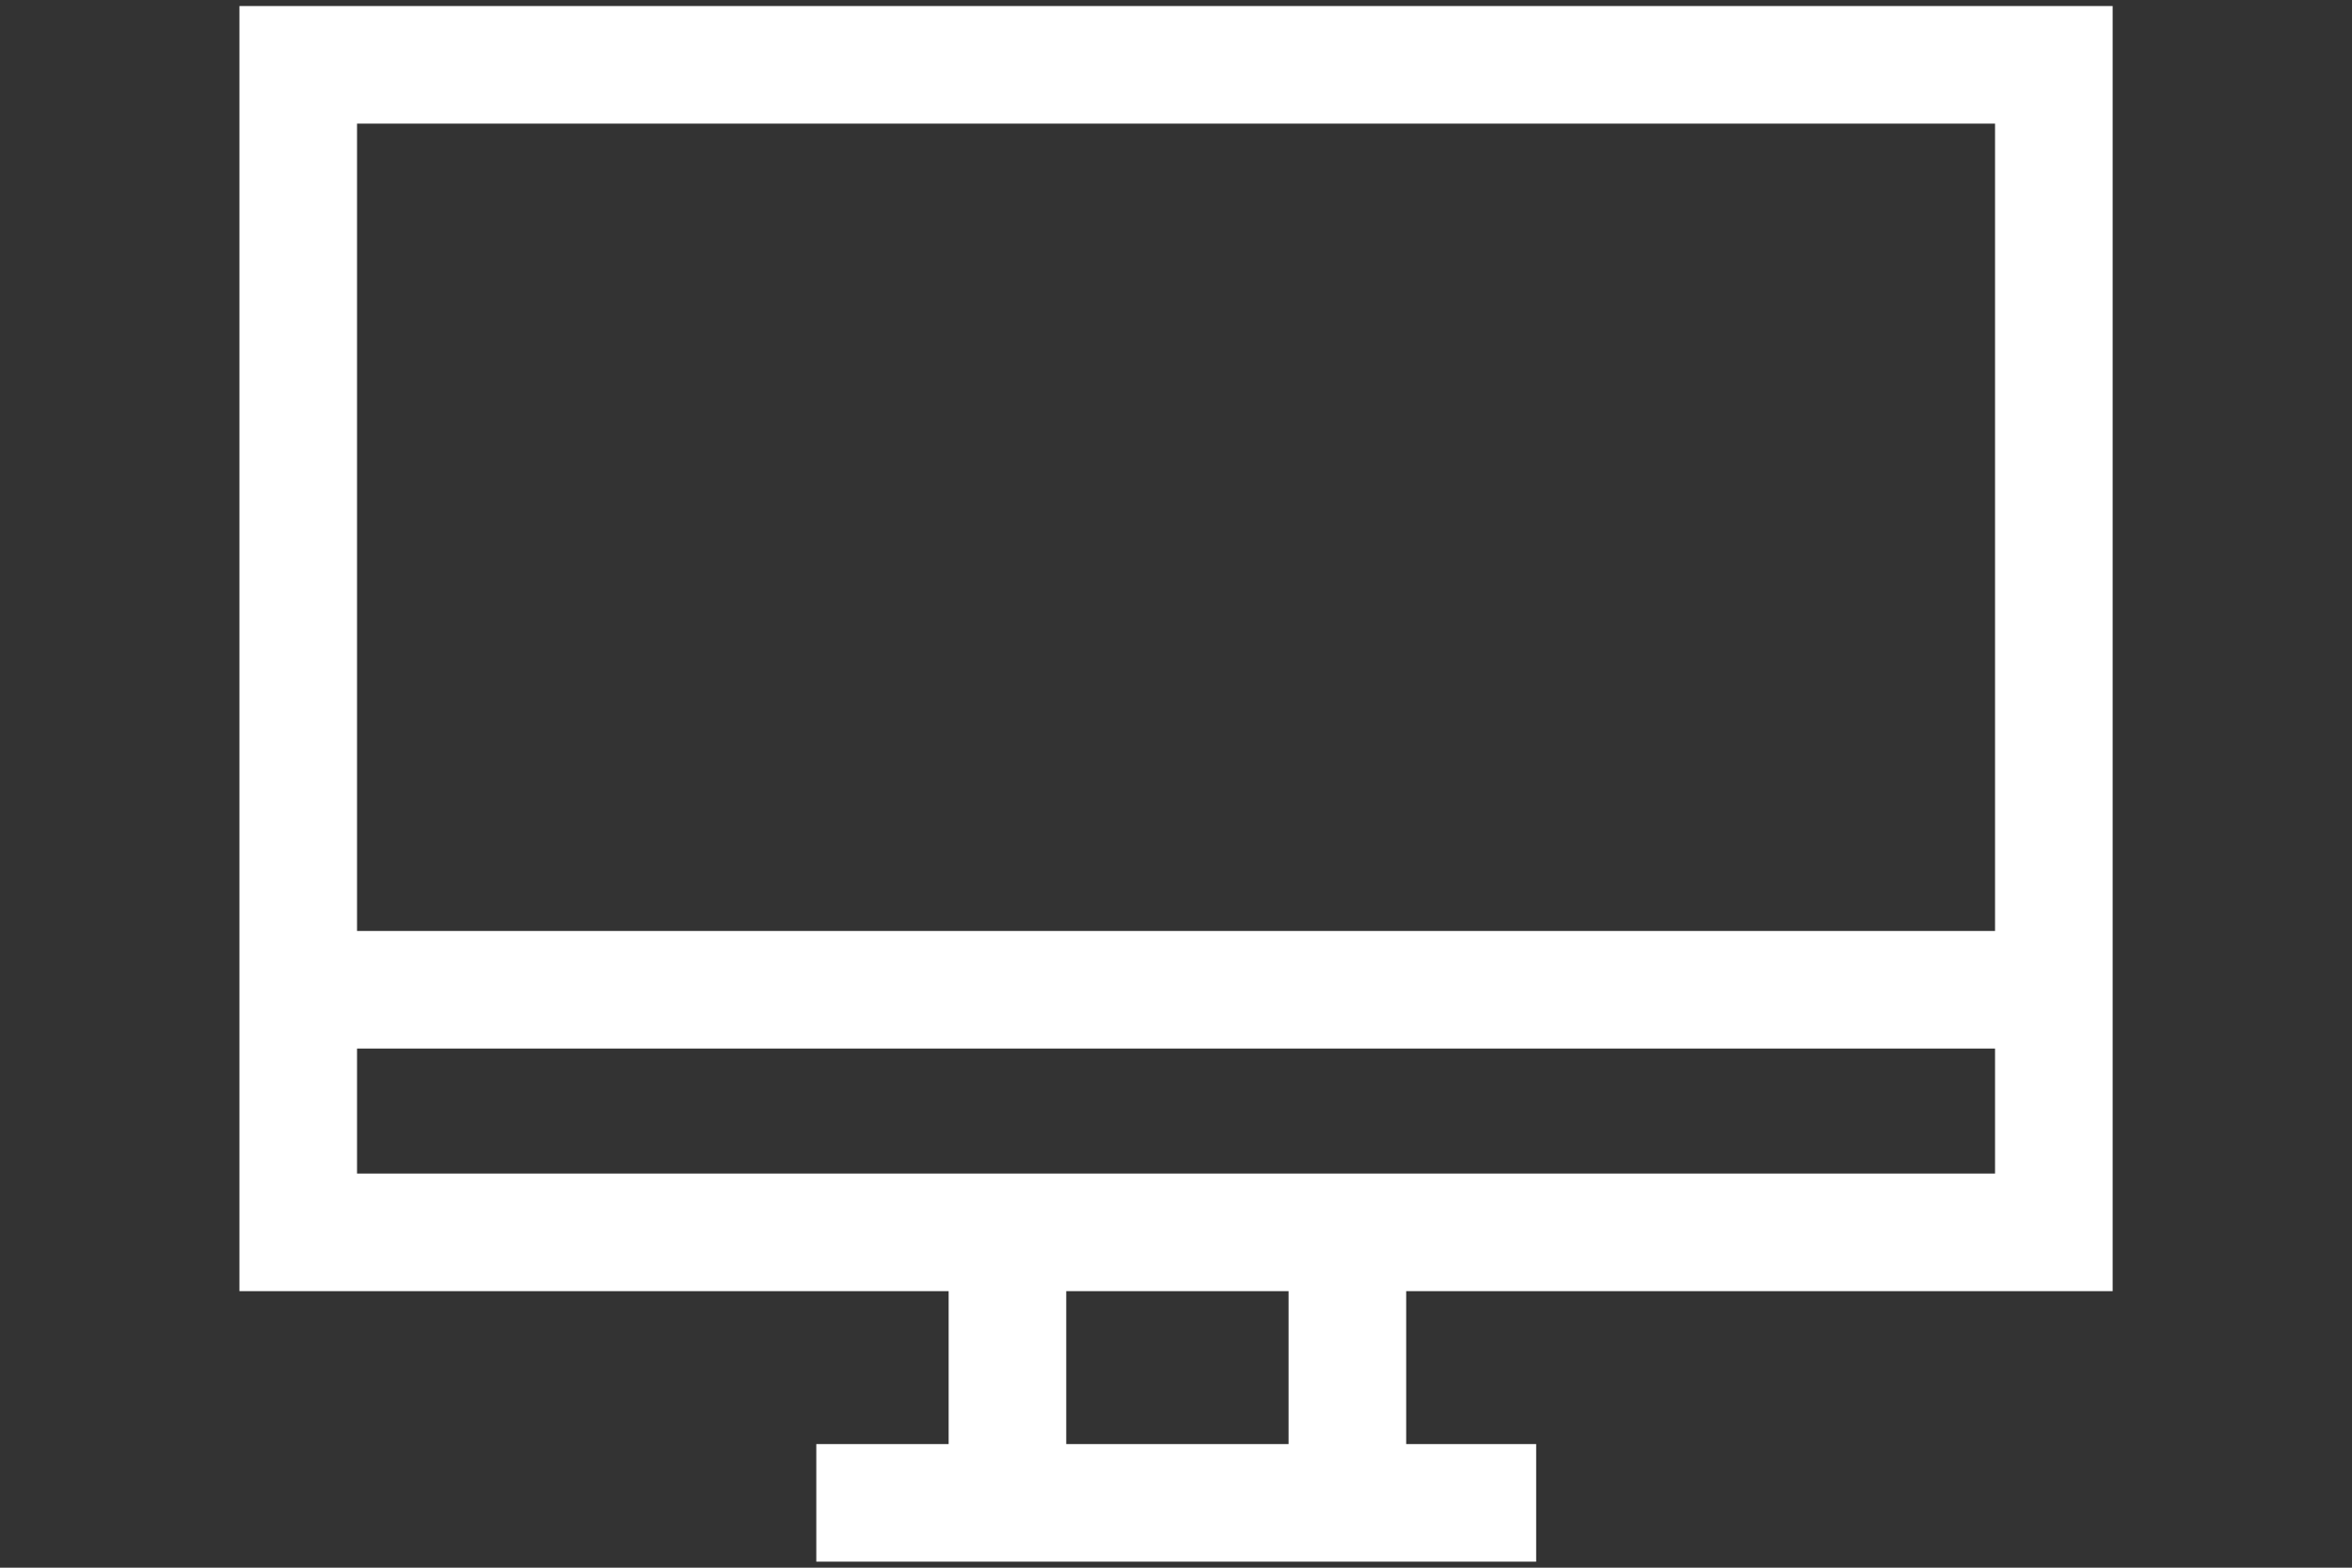 <?xml version="1.0" encoding="UTF-8"?>
<svg id="Layer_1" xmlns="http://www.w3.org/2000/svg" version="1.1" xmlns:xlink="http://www.w3.org/1999/xlink" viewBox="0 0 30 20">
  <rect x="0" y="0" width="30" height="20" fill="#333333" stroke="none"/>
  <!-- Generator: Adobe Illustrator 29.2.1, SVG Export Plug-In . SVG Version: 2.1.0 Build 116)  -->
  <defs>
    <style>
      .st0 {
        fill: none;
        stroke: #fff;
        stroke-miterlimit: 10;
        stroke-width: 1.5px;
      }
    </style>
  </defs>
  <rect class="st0" x="3.804" y=".827" width="22.393" height="14.895"/>
  <line class="st0" x1="3.804" y1="12.627" x2="26.198" y2="12.627"/>
  <line class="st0" x1="10.412" y1="19.173" x2="19.594" y2="19.173"/>
  <line class="st0" x1="12.85" y1="15.722" x2="12.85" y2="19.173"/>
  <line class="st0" x1="17.186" y1="15.722" x2="17.186" y2="19.173"/>
</svg>